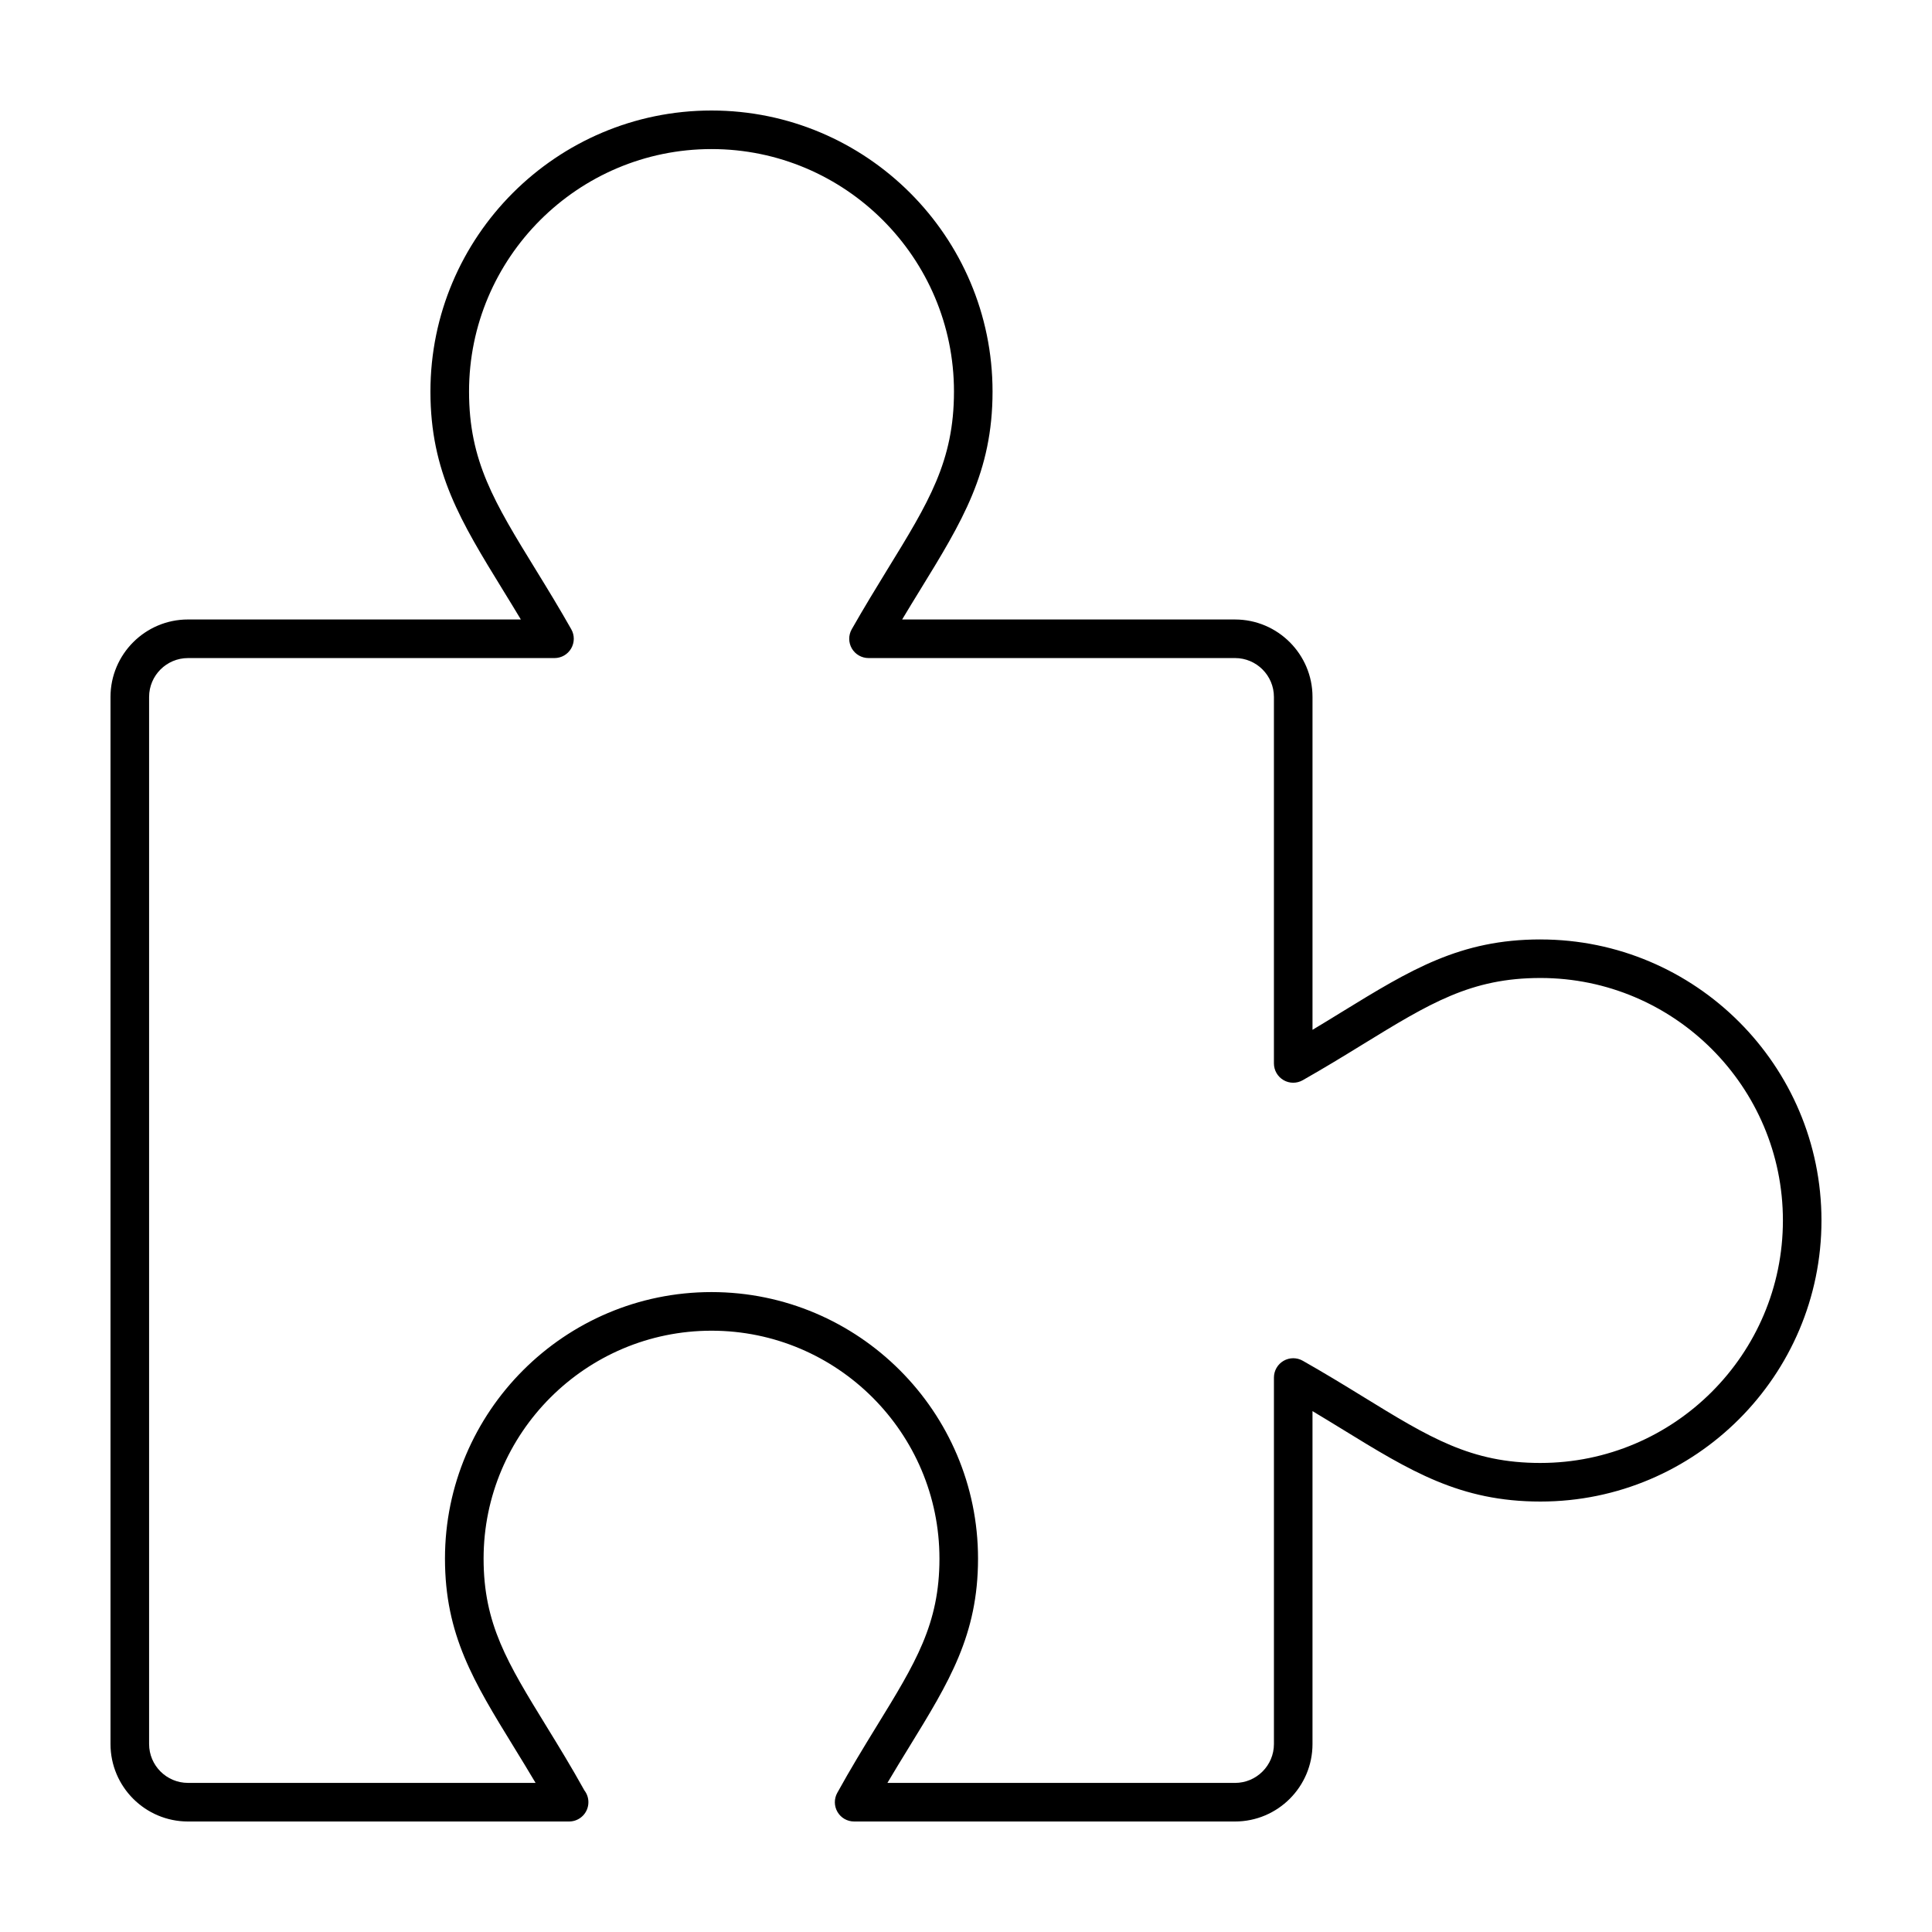 <?xml version="1.0" encoding="UTF-8"?>
<!-- Uploaded to: ICON Repo, www.iconrepo.com, Generator: ICON Repo Mixer Tools -->
<svg fill="#000000" width="800px" height="800px" version="1.1" viewBox="144 144 512 512" xmlns="http://www.w3.org/2000/svg">
 <path d="m552.23 392.96c-21.316 0-34.441 8.055-52.645 19.227-2.469 1.527-5.055 3.109-7.758 4.727v-88.211c0-11.32-9.215-20.531-20.531-20.531h-88.219c1.684-2.812 3.293-5.445 4.727-7.773 11.164-18.164 19.23-31.285 19.23-52.629 0-41.074-33.41-74.484-74.477-74.484-41.074 0-74.488 33.414-74.488 74.484 0 21.332 8.07 34.461 19.23 52.629 1.594 2.59 3.164 5.152 4.734 7.773l-88.219-0.004c-11.324 0-20.531 9.215-20.531 20.535v277.48c0 11.324 9.207 20.531 20.531 20.531h100.94c0.02-0.004 0.047-0.004 0.066 0 2.828 0 5.113-2.293 5.113-5.113 0-1.18-0.398-2.266-1.066-3.129-3.461-6.242-6.941-11.906-10.02-16.922-10.41-16.941-16.691-27.176-16.691-44.5 0-33.301 27.094-60.402 60.406-60.402 33.309 0 60.402 27.102 60.402 60.402 0 17.32-6.281 27.555-16.703 44.5-3.496 5.699-6.926 11.324-10.379 17.578-0.875 1.582-0.852 3.512 0.07 5.074 0.914 1.562 2.586 2.512 4.402 2.512h100.94c11.32 0 20.531-9.211 20.531-20.531v-88.219c2.676 1.598 5.266 3.184 7.766 4.715 18.172 11.176 31.297 19.246 52.637 19.246 41.07 0.004 74.48-33.414 74.48-74.477 0-41.078-33.41-74.484-74.48-74.484zm0 138.74c-18.449 0-29.301-6.672-47.281-17.73-4.883-3.004-10.113-6.191-15.707-9.359-1.582-0.898-3.523-0.887-5.098 0.031-1.57 0.918-2.539 2.602-2.539 4.418v97.125c0 5.684-4.621 10.305-10.305 10.305l-92.125-0.004c1.914-3.25 3.848-6.402 5.805-9.586 10.57-17.207 18.207-29.641 18.207-49.852 0-38.945-31.691-70.633-70.633-70.633-38.945 0-70.633 31.684-70.633 70.633 0 20.223 7.637 32.652 18.203 49.855 1.828 2.973 3.793 6.184 5.809 9.582h-92.117c-5.684 0-10.305-4.621-10.305-10.305v-277.48c0-5.684 4.621-10.305 10.305-10.305h97.125c1.824 0 3.5-0.961 4.418-2.539s0.934-3.512 0.031-5.098c-3.141-5.547-6.223-10.602-9.371-15.719-11.047-17.977-17.719-28.832-17.719-47.277 0-35.43 28.824-64.258 64.262-64.258 35.43 0 64.25 28.828 64.25 64.258 0 18.445-6.664 29.297-17.723 47.281-2.707 4.418-6.074 9.922-9.367 15.707-0.902 1.582-0.891 3.527 0.02 5.098 0.918 1.578 2.602 2.543 4.422 2.543h97.133c5.684 0 10.305 4.621 10.305 10.305v97.121c0 1.82 0.969 3.508 2.543 4.422 1.57 0.922 3.516 0.926 5.106 0.02 5.707-3.25 10.922-6.422 15.723-9.383 17.977-11.035 28.832-17.699 47.258-17.699 35.434 0 64.258 28.824 64.258 64.258-0.004 35.434-28.824 64.262-64.258 64.262z"/>
</svg>